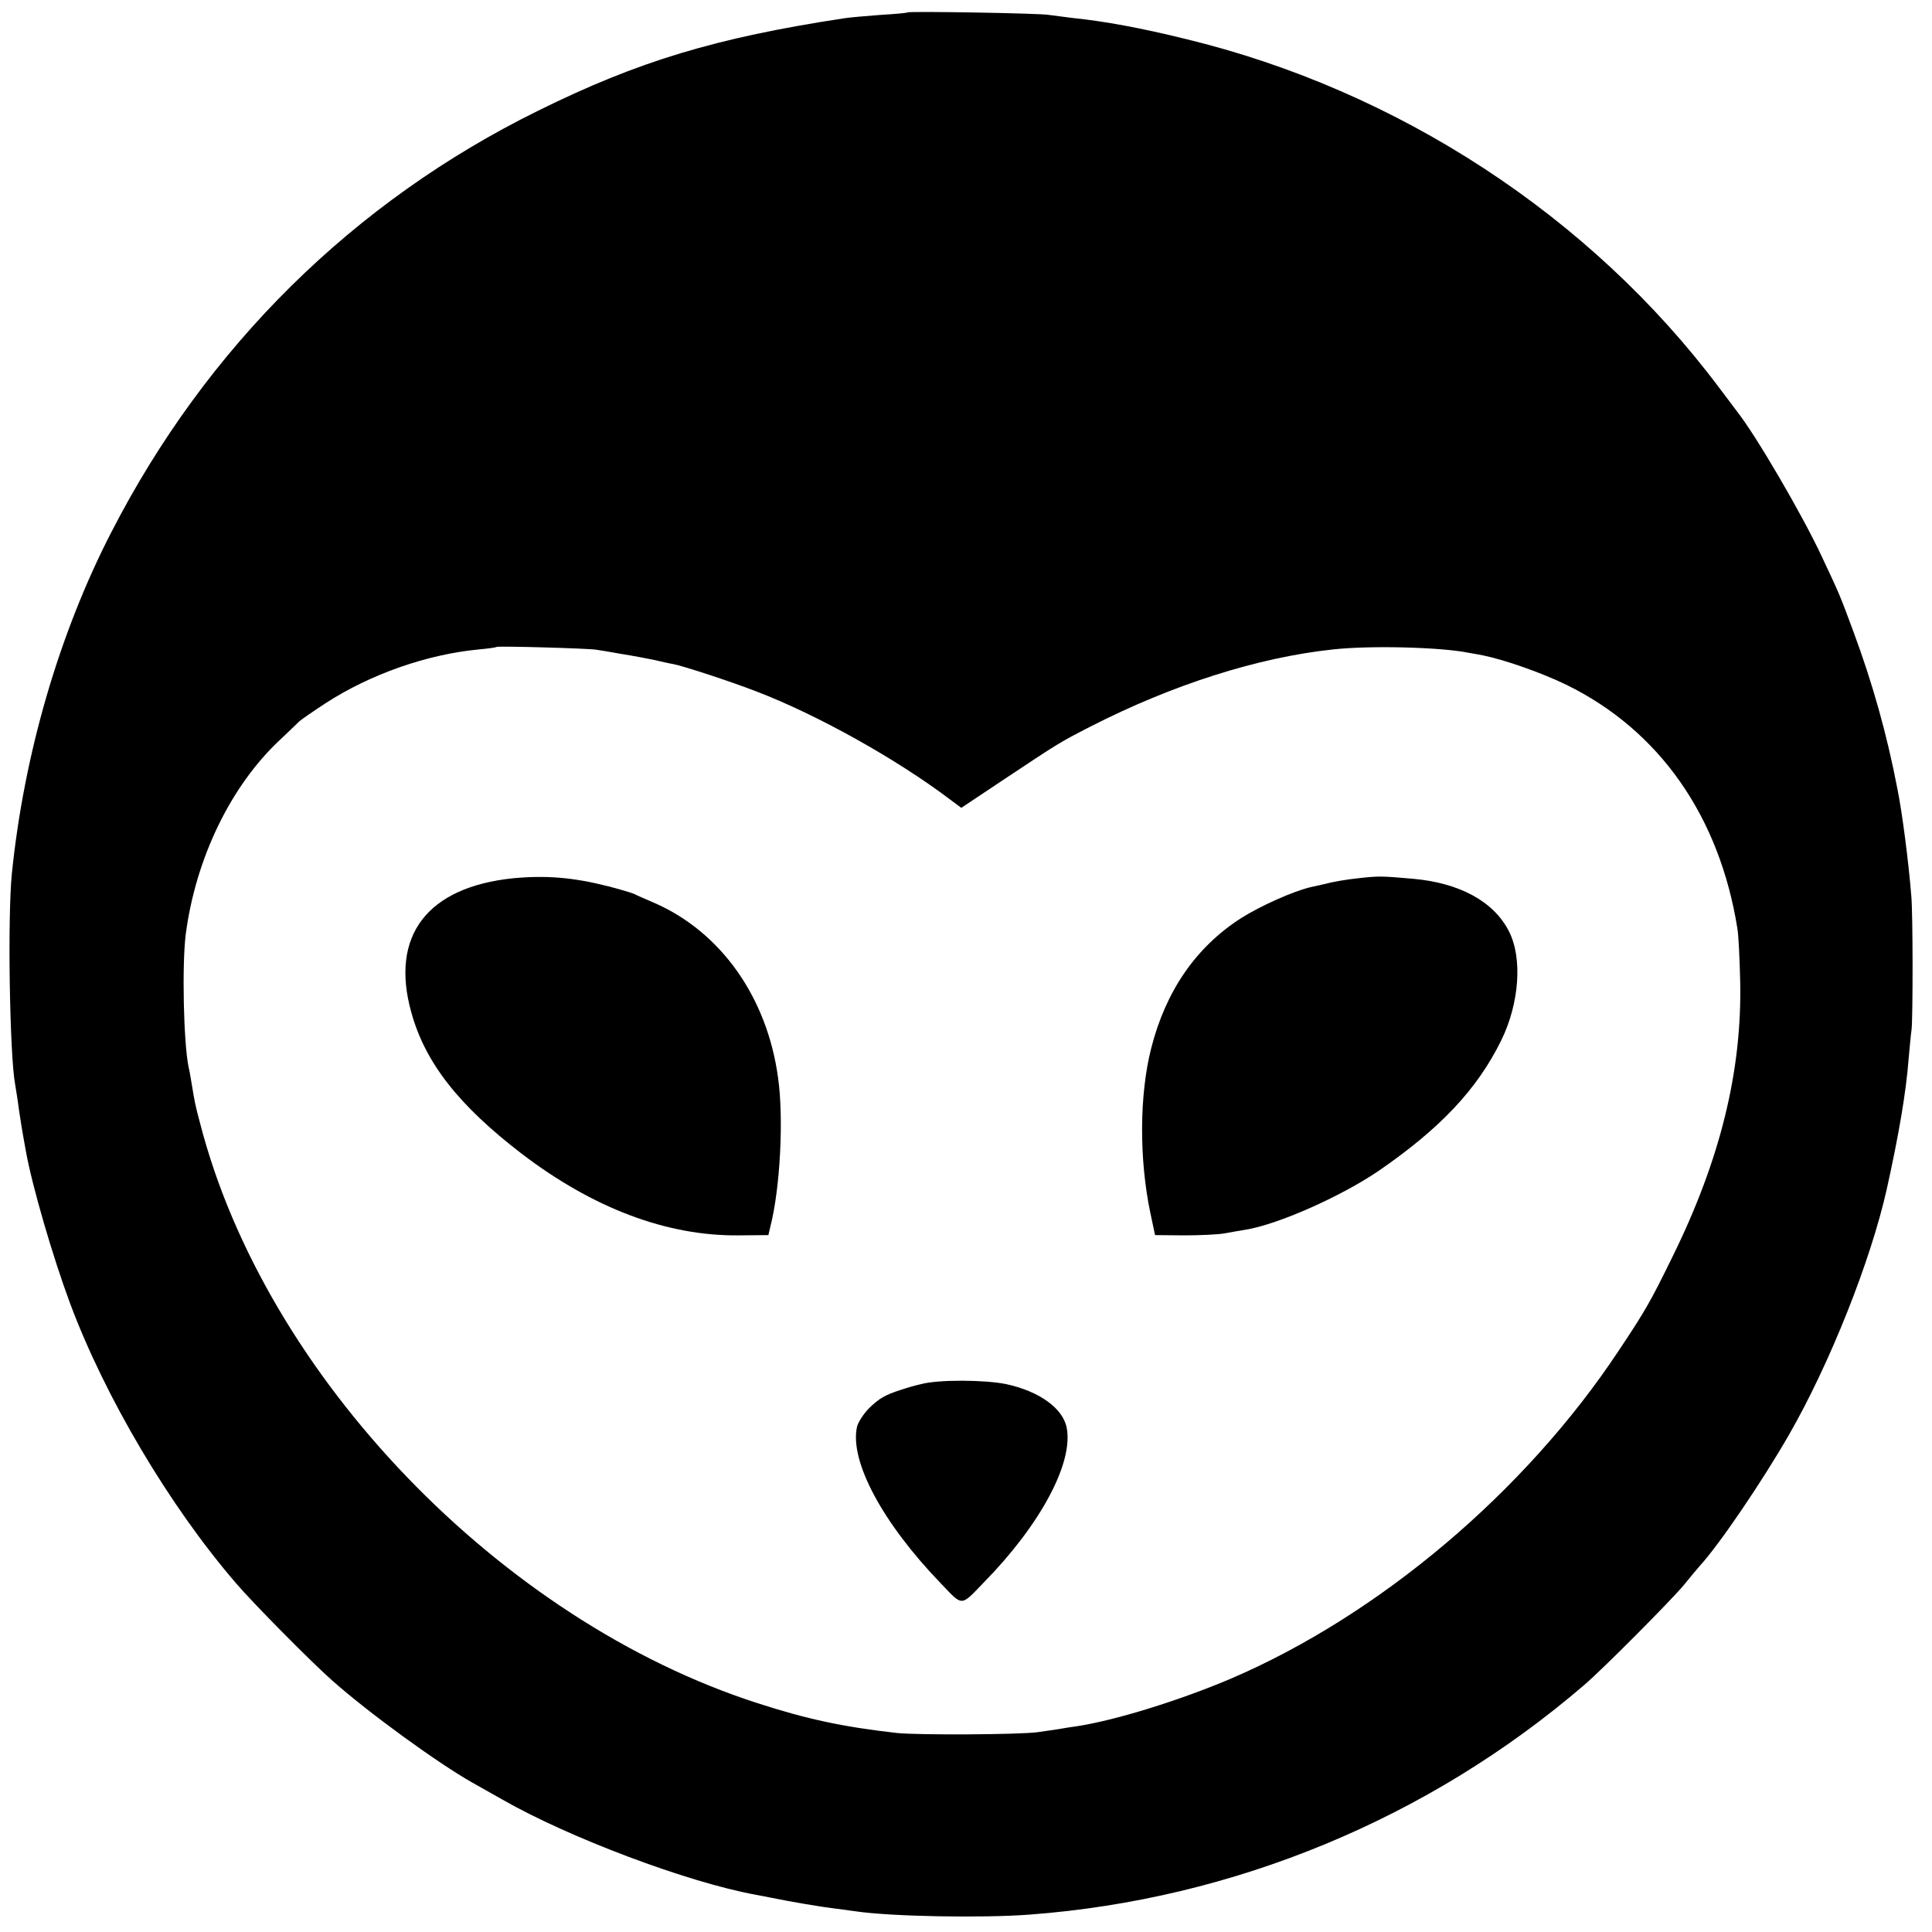 <?xml version="1.0" standalone="no"?>
<!DOCTYPE svg PUBLIC "-//W3C//DTD SVG 20010904//EN"
 "http://www.w3.org/TR/2001/REC-SVG-20010904/DTD/svg10.dtd">
<svg version="1.0" xmlns="http://www.w3.org/2000/svg"
 width="700pt" height="700pt" viewBox="0 0 700 700"
 preserveAspectRatio="xMidYMid meet">
<g transform="translate(0,700) scale(0.1,-0.1)"
fill="#000000" stroke="none">
<path d="M3288 6955 c-2 -2 -46 -6 -98 -9 -52 -4 -111 -9 -130 -12 -467 -71
-748 -156 -1110 -335 -670 -330 -1202 -856 -1547 -1528 -189 -367 -316 -804
-360 -1236 -16 -159 -8 -659 12 -765 2 -12 9 -54 14 -93 6 -40 13 -84 16 -99
3 -16 7 -38 9 -50 22 -123 96 -378 159 -548 127 -341 360 -735 601 -1015 61
-72 279 -292 351 -355 132 -117 380 -297 505 -368 19 -11 69 -39 110 -62 241
-138 671 -300 918 -345 15 -3 38 -7 52 -10 72 -15 191 -35 235 -40 28 -4 61
-8 75 -10 127 -19 459 -25 630 -12 739 55 1447 348 2010 832 67 57 315 307
360 361 25 31 52 63 60 72 72 79 226 307 321 472 149 259 297 632 355 891 44
198 70 352 79 469 4 41 8 91 11 110 5 45 5 420 -1 484 -10 125 -33 302 -50
386 -38 199 -91 387 -161 575 -47 127 -48 130 -114 270 -70 150 -238 438 -307
525 -6 8 -35 47 -64 85 -465 621 -1164 1078 -1934 1264 -158 39 -292 64 -410
76 -33 4 -71 9 -85 11 -28 6 -507 14 -512 9z m-1128 -2309 c14 -2 57 -9 95
-16 39 -6 90 -16 115 -21 25 -6 56 -13 69 -15 37 -7 208 -63 301 -99 222 -85
510 -246 704 -393 l39 -29 156 104 c196 130 196 131 311 190 297 152 607 251
880 280 136 15 393 8 490 -12 14 -2 39 -7 55 -10 78 -16 209 -62 300 -106 337
-165 555 -476 620 -884 4 -22 8 -107 10 -190 7 -325 -72 -647 -246 -1000 -80
-163 -97 -193 -195 -340 -338 -510 -866 -956 -1404 -1187 -186 -79 -415 -150
-555 -172 -16 -2 -48 -7 -70 -11 -22 -3 -56 -8 -75 -11 -63 -9 -433 -11 -510
-3 -195 22 -326 50 -505 108 -932 300 -1784 1186 -2020 2101 -19 71 -19 75
-30 140 -4 25 -9 54 -12 65 -18 90 -24 369 -10 480 36 275 163 538 342 705 32
30 63 60 70 67 7 6 50 36 96 66 161 104 365 176 554 194 33 3 62 7 64 9 4 4
330 -5 361 -10z"/>
<path d="M1860 3818 c-312 -32 -447 -208 -370 -485 50 -183 172 -338 400 -513
258 -197 524 -298 784 -296 l110 1 7 30 c36 140 49 394 28 541 -40 292 -208
528 -449 633 -30 13 -63 27 -72 32 -9 4 -52 17 -95 28 -126 32 -224 40 -343
29z"/>
<path d="M4930 3819 c-57 -6 -101 -14 -135 -23 -5 -1 -26 -6 -45 -10 -62 -14
-183 -68 -254 -113 -163 -105 -272 -263 -325 -471 -43 -169 -44 -401 -3 -597
l17 -80 105 -1 c57 0 123 3 145 7 22 4 56 10 75 13 117 18 347 120 484 213
224 154 358 296 445 473 66 134 78 299 28 396 -55 108 -179 175 -347 190 -114
10 -124 10 -190 3z"/>
<path d="M3337 1985 c-26 -6 -50 -13 -52 -14 -3 -1 -13 -4 -22 -7 -56 -18 -78
-31 -113 -65 -21 -21 -41 -52 -45 -69 -27 -124 92 -347 302 -565 83 -87 72
-87 158 2 205 209 324 432 300 559 -13 71 -99 133 -219 159 -78 16 -247 17
-309 0z"/>
</g>
</svg>
